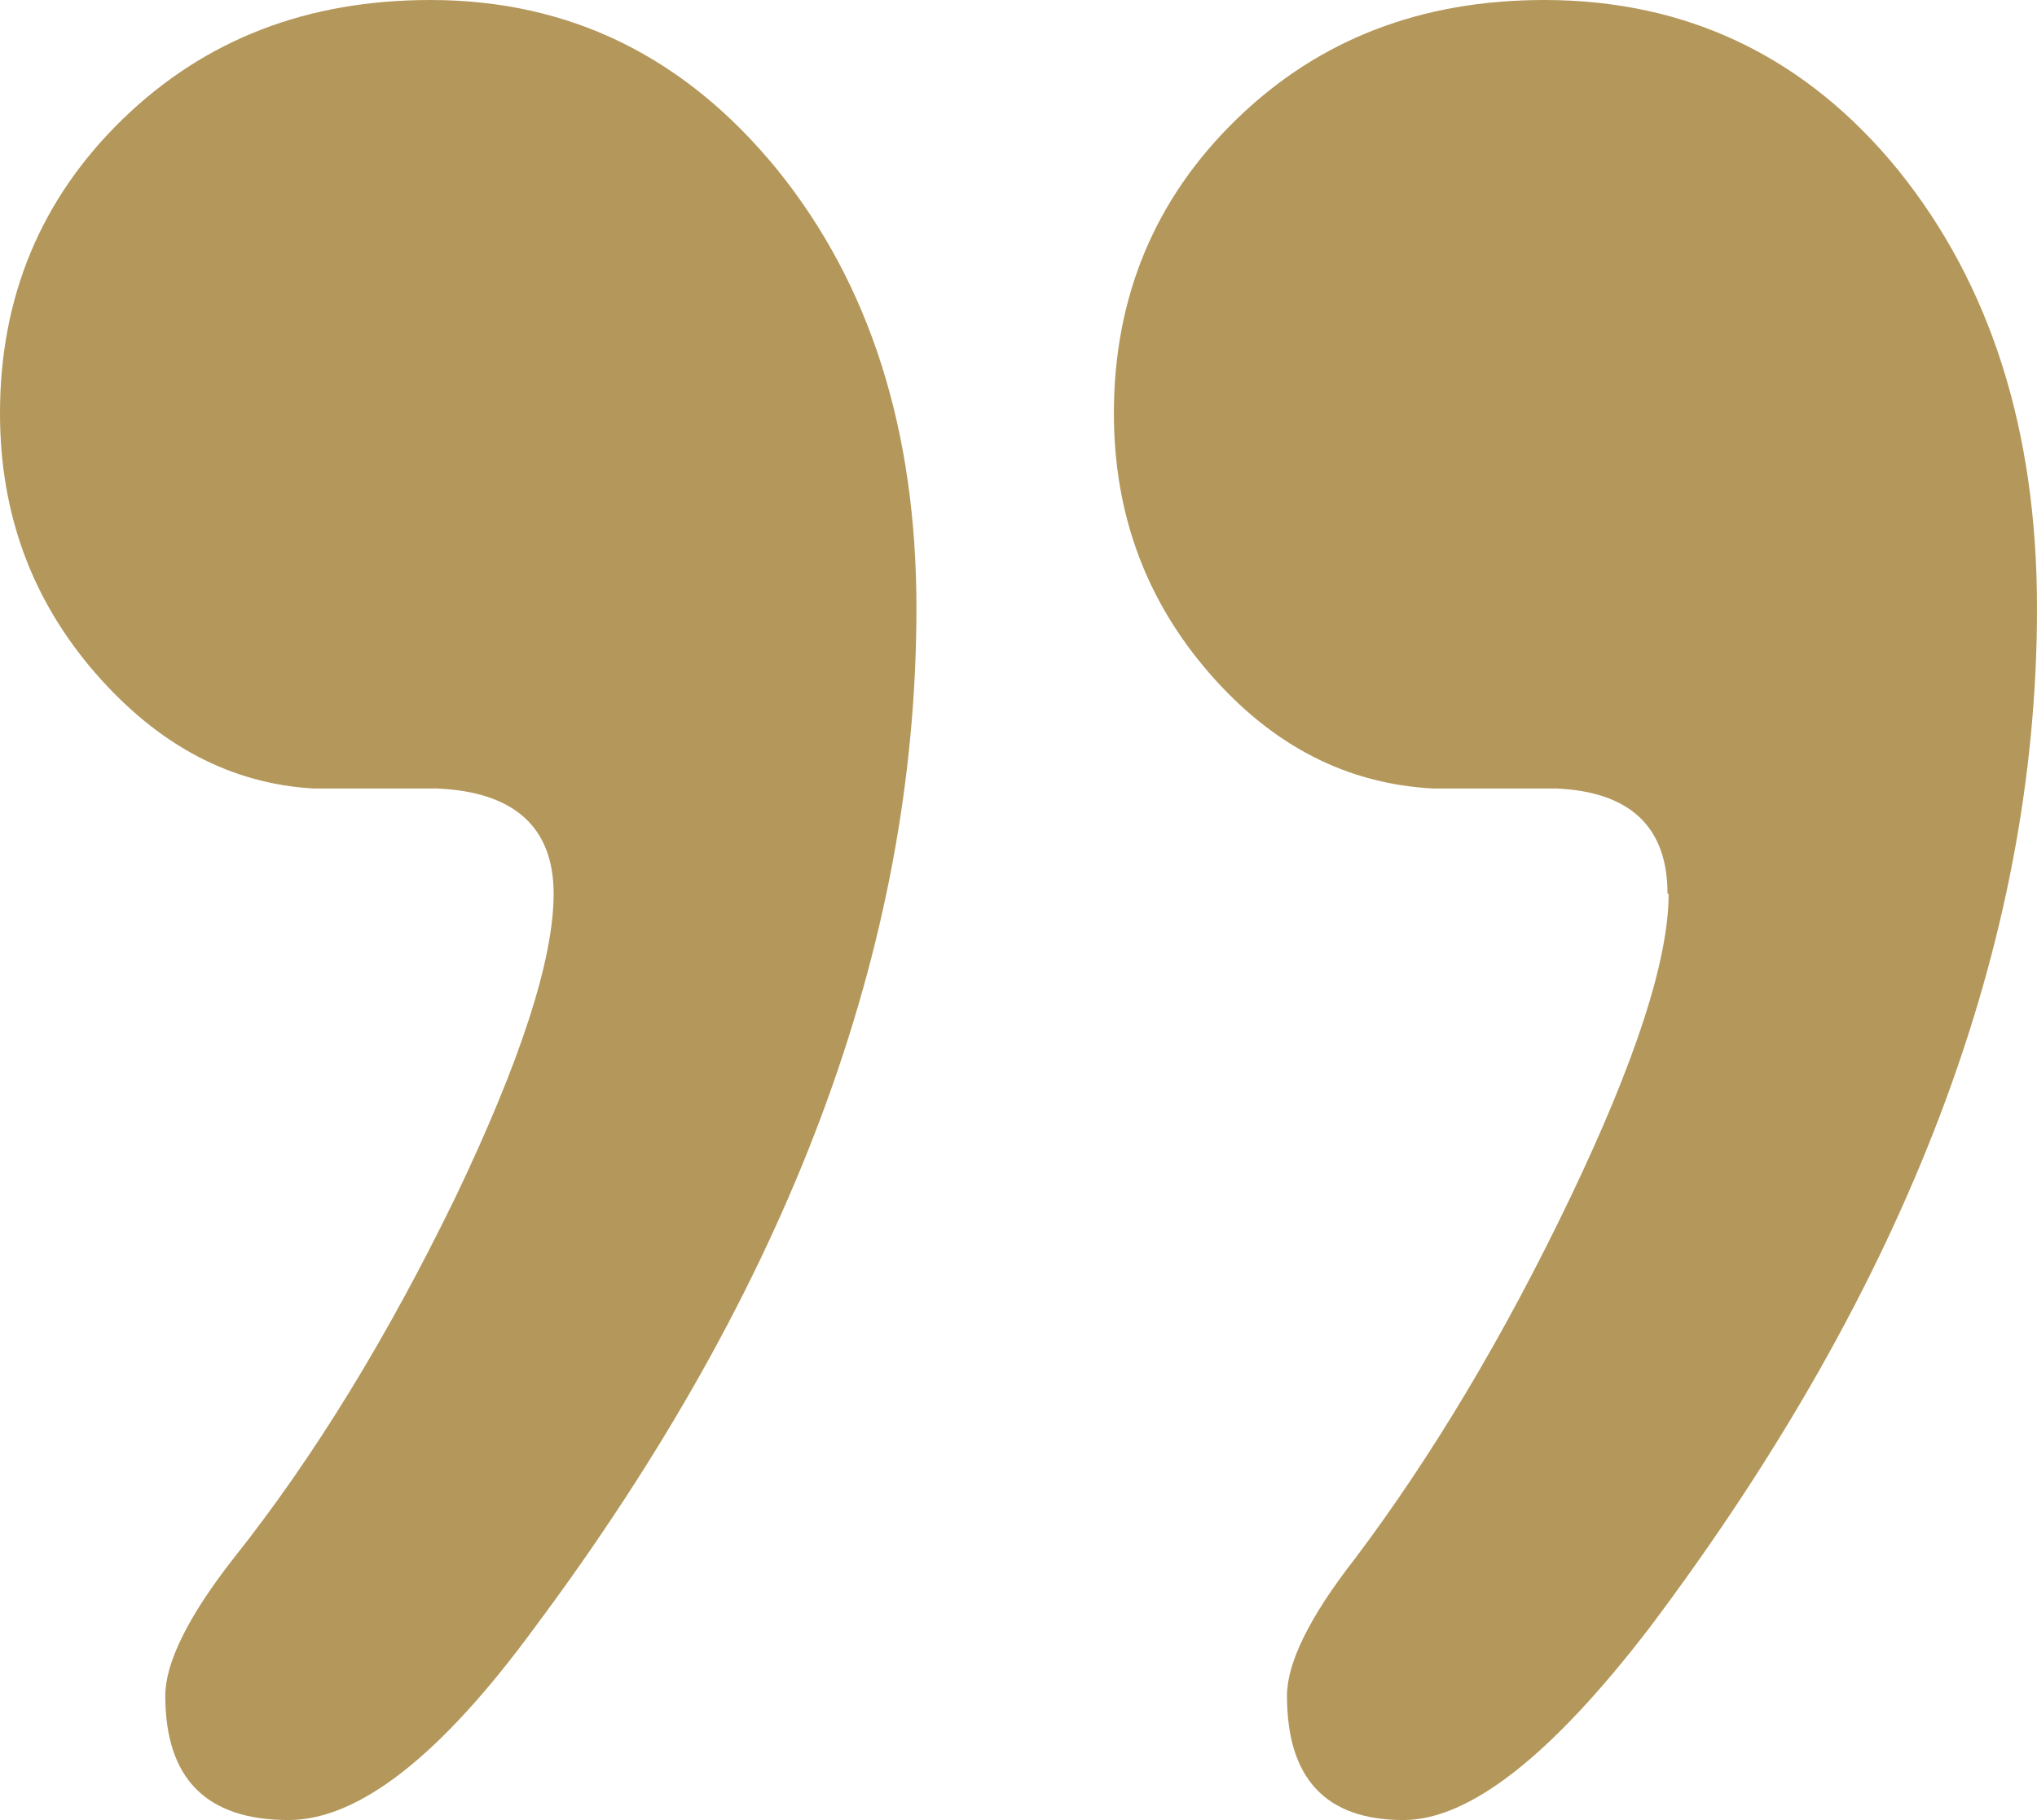<svg width="47" height="42" viewBox="0 0 47 42" fill="none" xmlns="http://www.w3.org/2000/svg">
<path d="M12.774 20.625C12.774 19.1 11.878 18.273 10.086 18.196H7.245C5.35 18.092 3.661 17.213 2.202 15.534C0.742 13.854 0 11.863 0 9.537C0 6.849 0.947 4.575 2.841 2.74C4.736 0.905 7.091 0 9.932 0C13.158 0 15.82 1.318 17.945 3.929C20.07 6.565 21.145 9.925 21.145 14.034C21.145 21.866 18.201 29.697 12.339 37.554C10.163 40.527 8.268 42 6.656 42C4.761 42 3.814 41.044 3.814 39.131C3.814 38.382 4.326 37.322 5.376 35.978C7.27 33.6 8.96 30.809 10.496 27.655C12.006 24.502 12.774 22.15 12.774 20.625ZM38.475 20.625C38.475 19.1 37.631 18.273 35.916 18.196H33.074C31.077 18.092 29.362 17.213 27.903 15.534C26.444 13.854 25.701 11.863 25.701 9.537C25.701 6.849 26.649 4.575 28.543 2.74C30.437 0.905 32.792 0 35.634 0C38.936 0 41.675 1.318 43.8 3.929C45.925 6.565 47 9.925 47 14.034C47 21.762 44.031 29.62 38.066 37.554C35.788 40.527 33.893 42 32.383 42C30.591 42 29.695 41.044 29.695 39.131C29.695 38.382 30.207 37.322 31.256 35.978C33.048 33.6 34.712 30.809 36.223 27.655C37.733 24.502 38.501 22.15 38.501 20.625H38.475Z" fill="#B4975A"/>
</svg>
